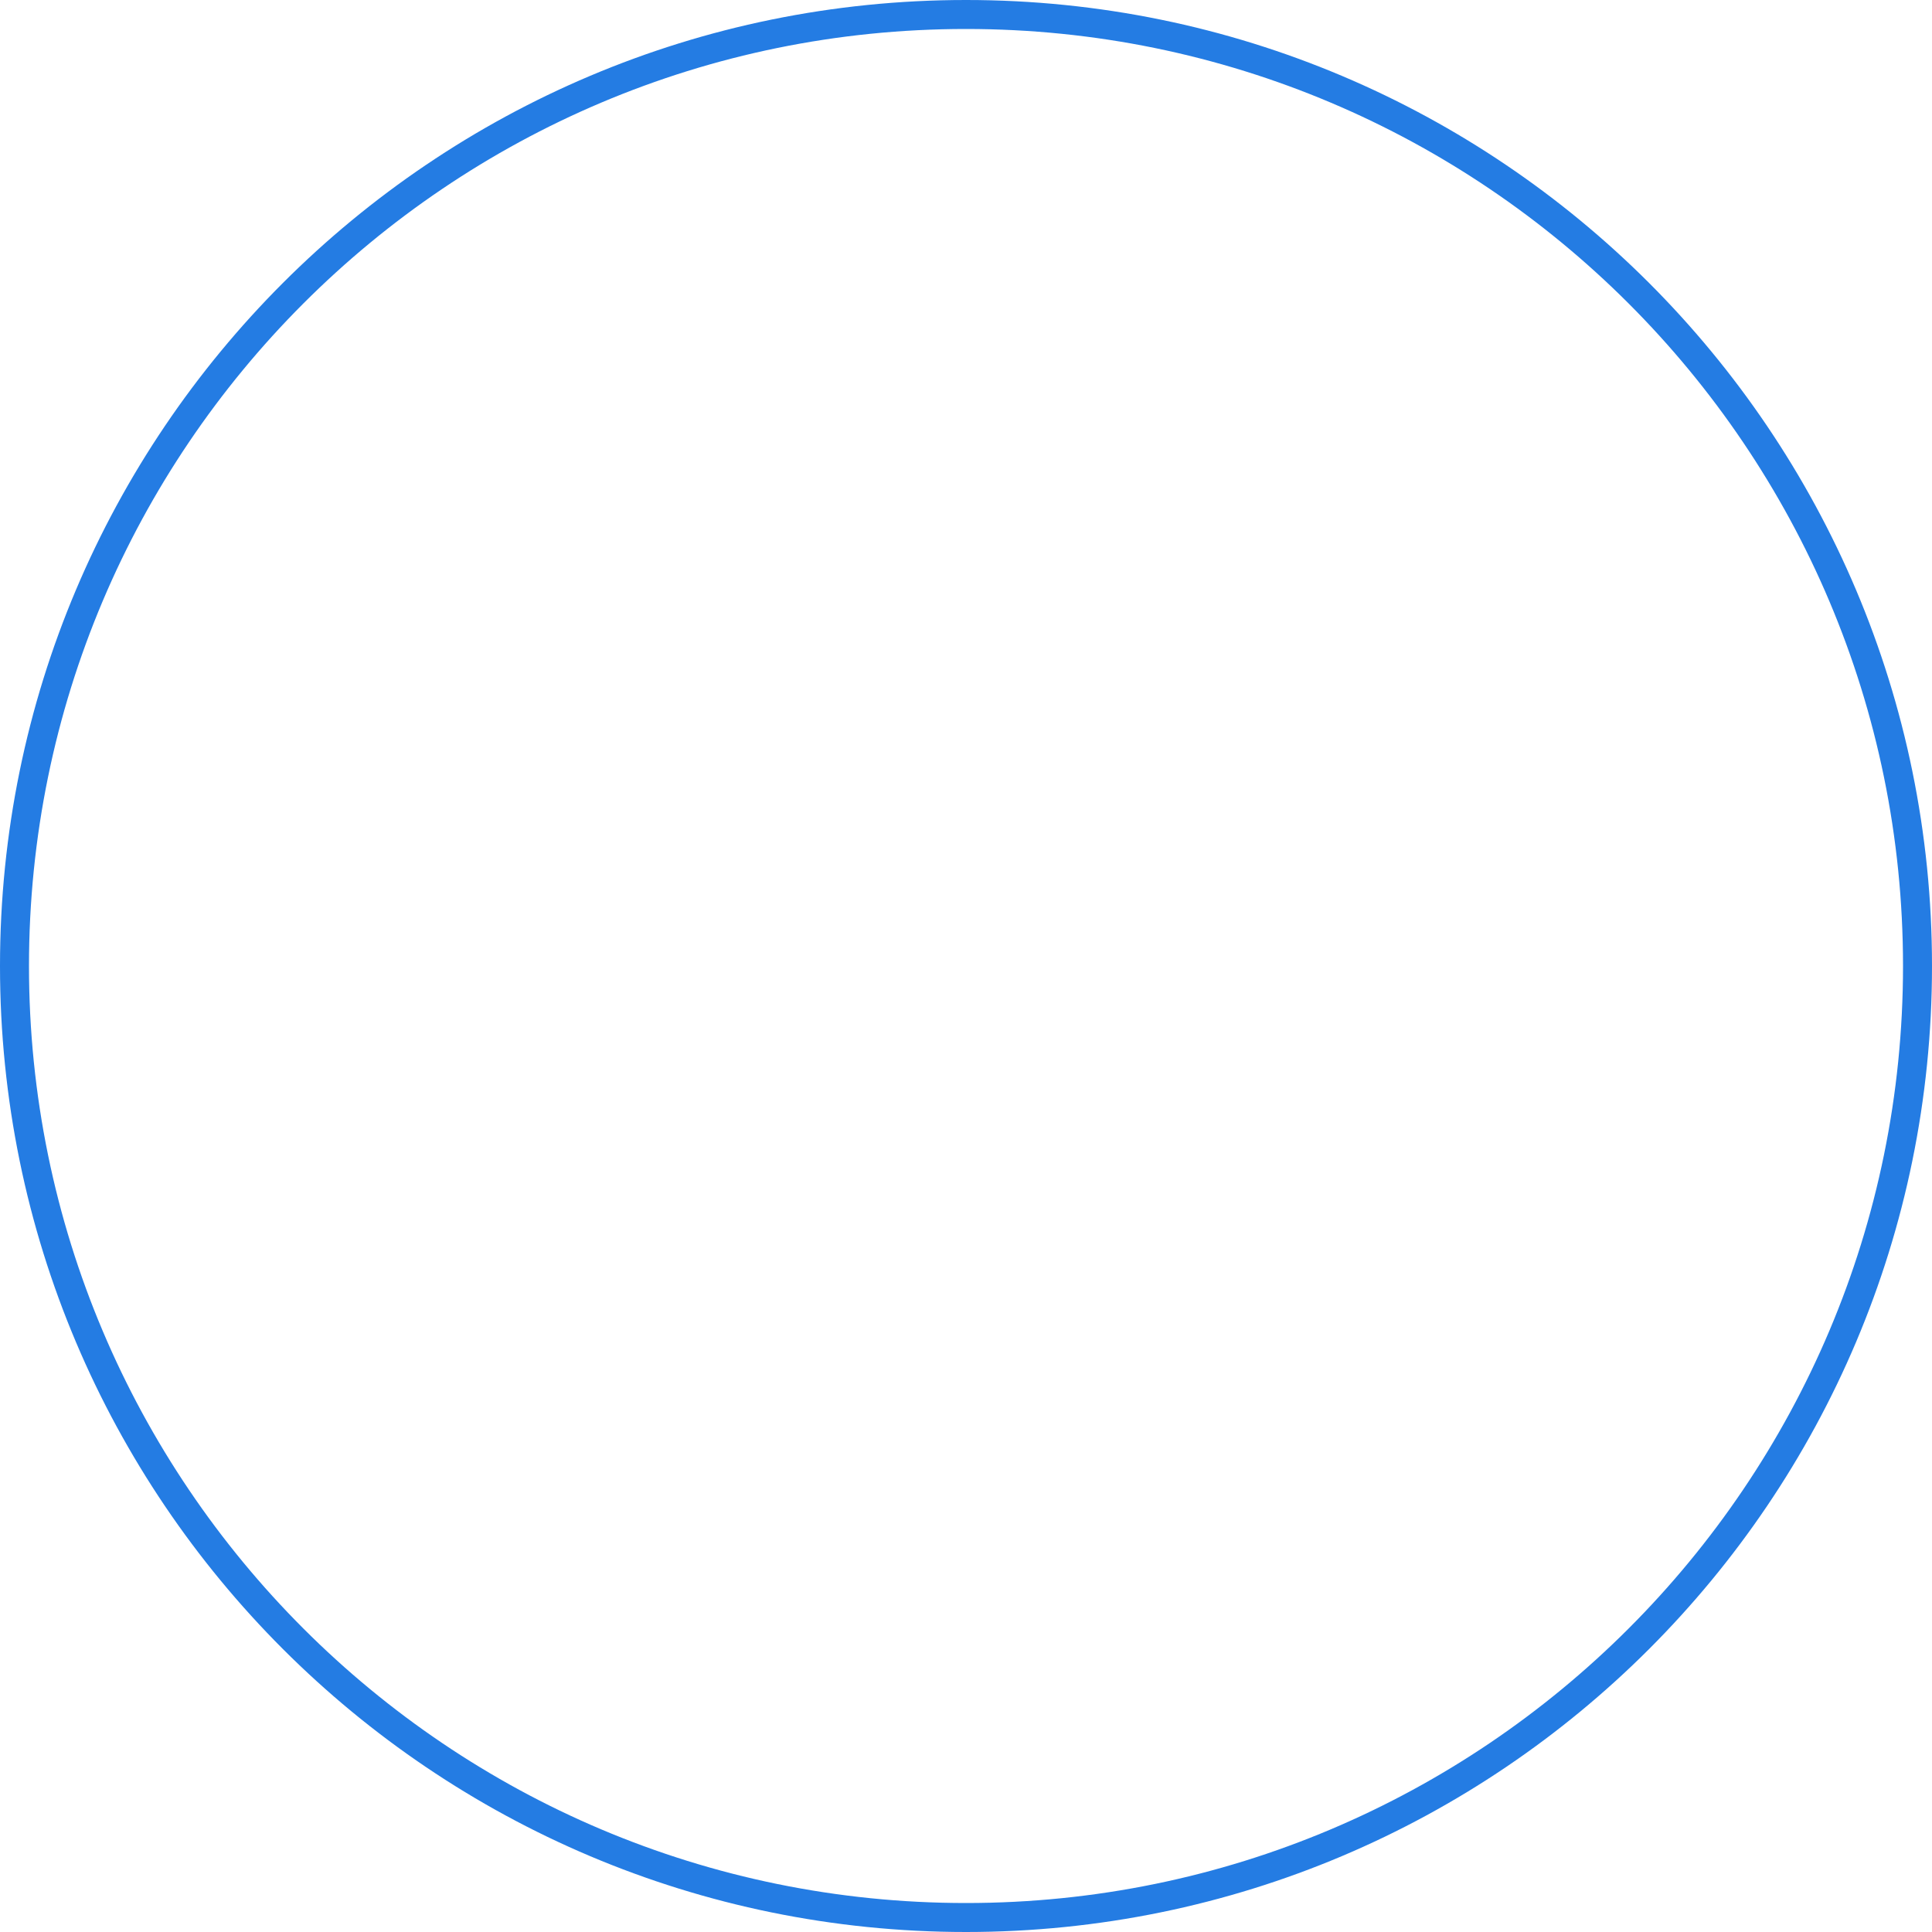 <?xml version="1.0" encoding="UTF-8"?> <svg xmlns="http://www.w3.org/2000/svg" width="225" height="225" viewBox="0 0 225 225" fill="none"> <path d="M225 112.5C225 174.632 174.632 225 112.5 225C50.368 225 0 174.632 0 112.5C0 50.368 50.368 0 112.5 0C174.632 0 225 50.368 225 112.5ZM3.375 112.5C3.375 172.768 52.232 221.625 112.5 221.625C172.768 221.625 221.625 172.768 221.625 112.5C221.625 52.232 172.768 3.375 112.5 3.375C52.232 3.375 3.375 52.232 3.375 112.5Z" fill="#247CE3"></path> </svg> 